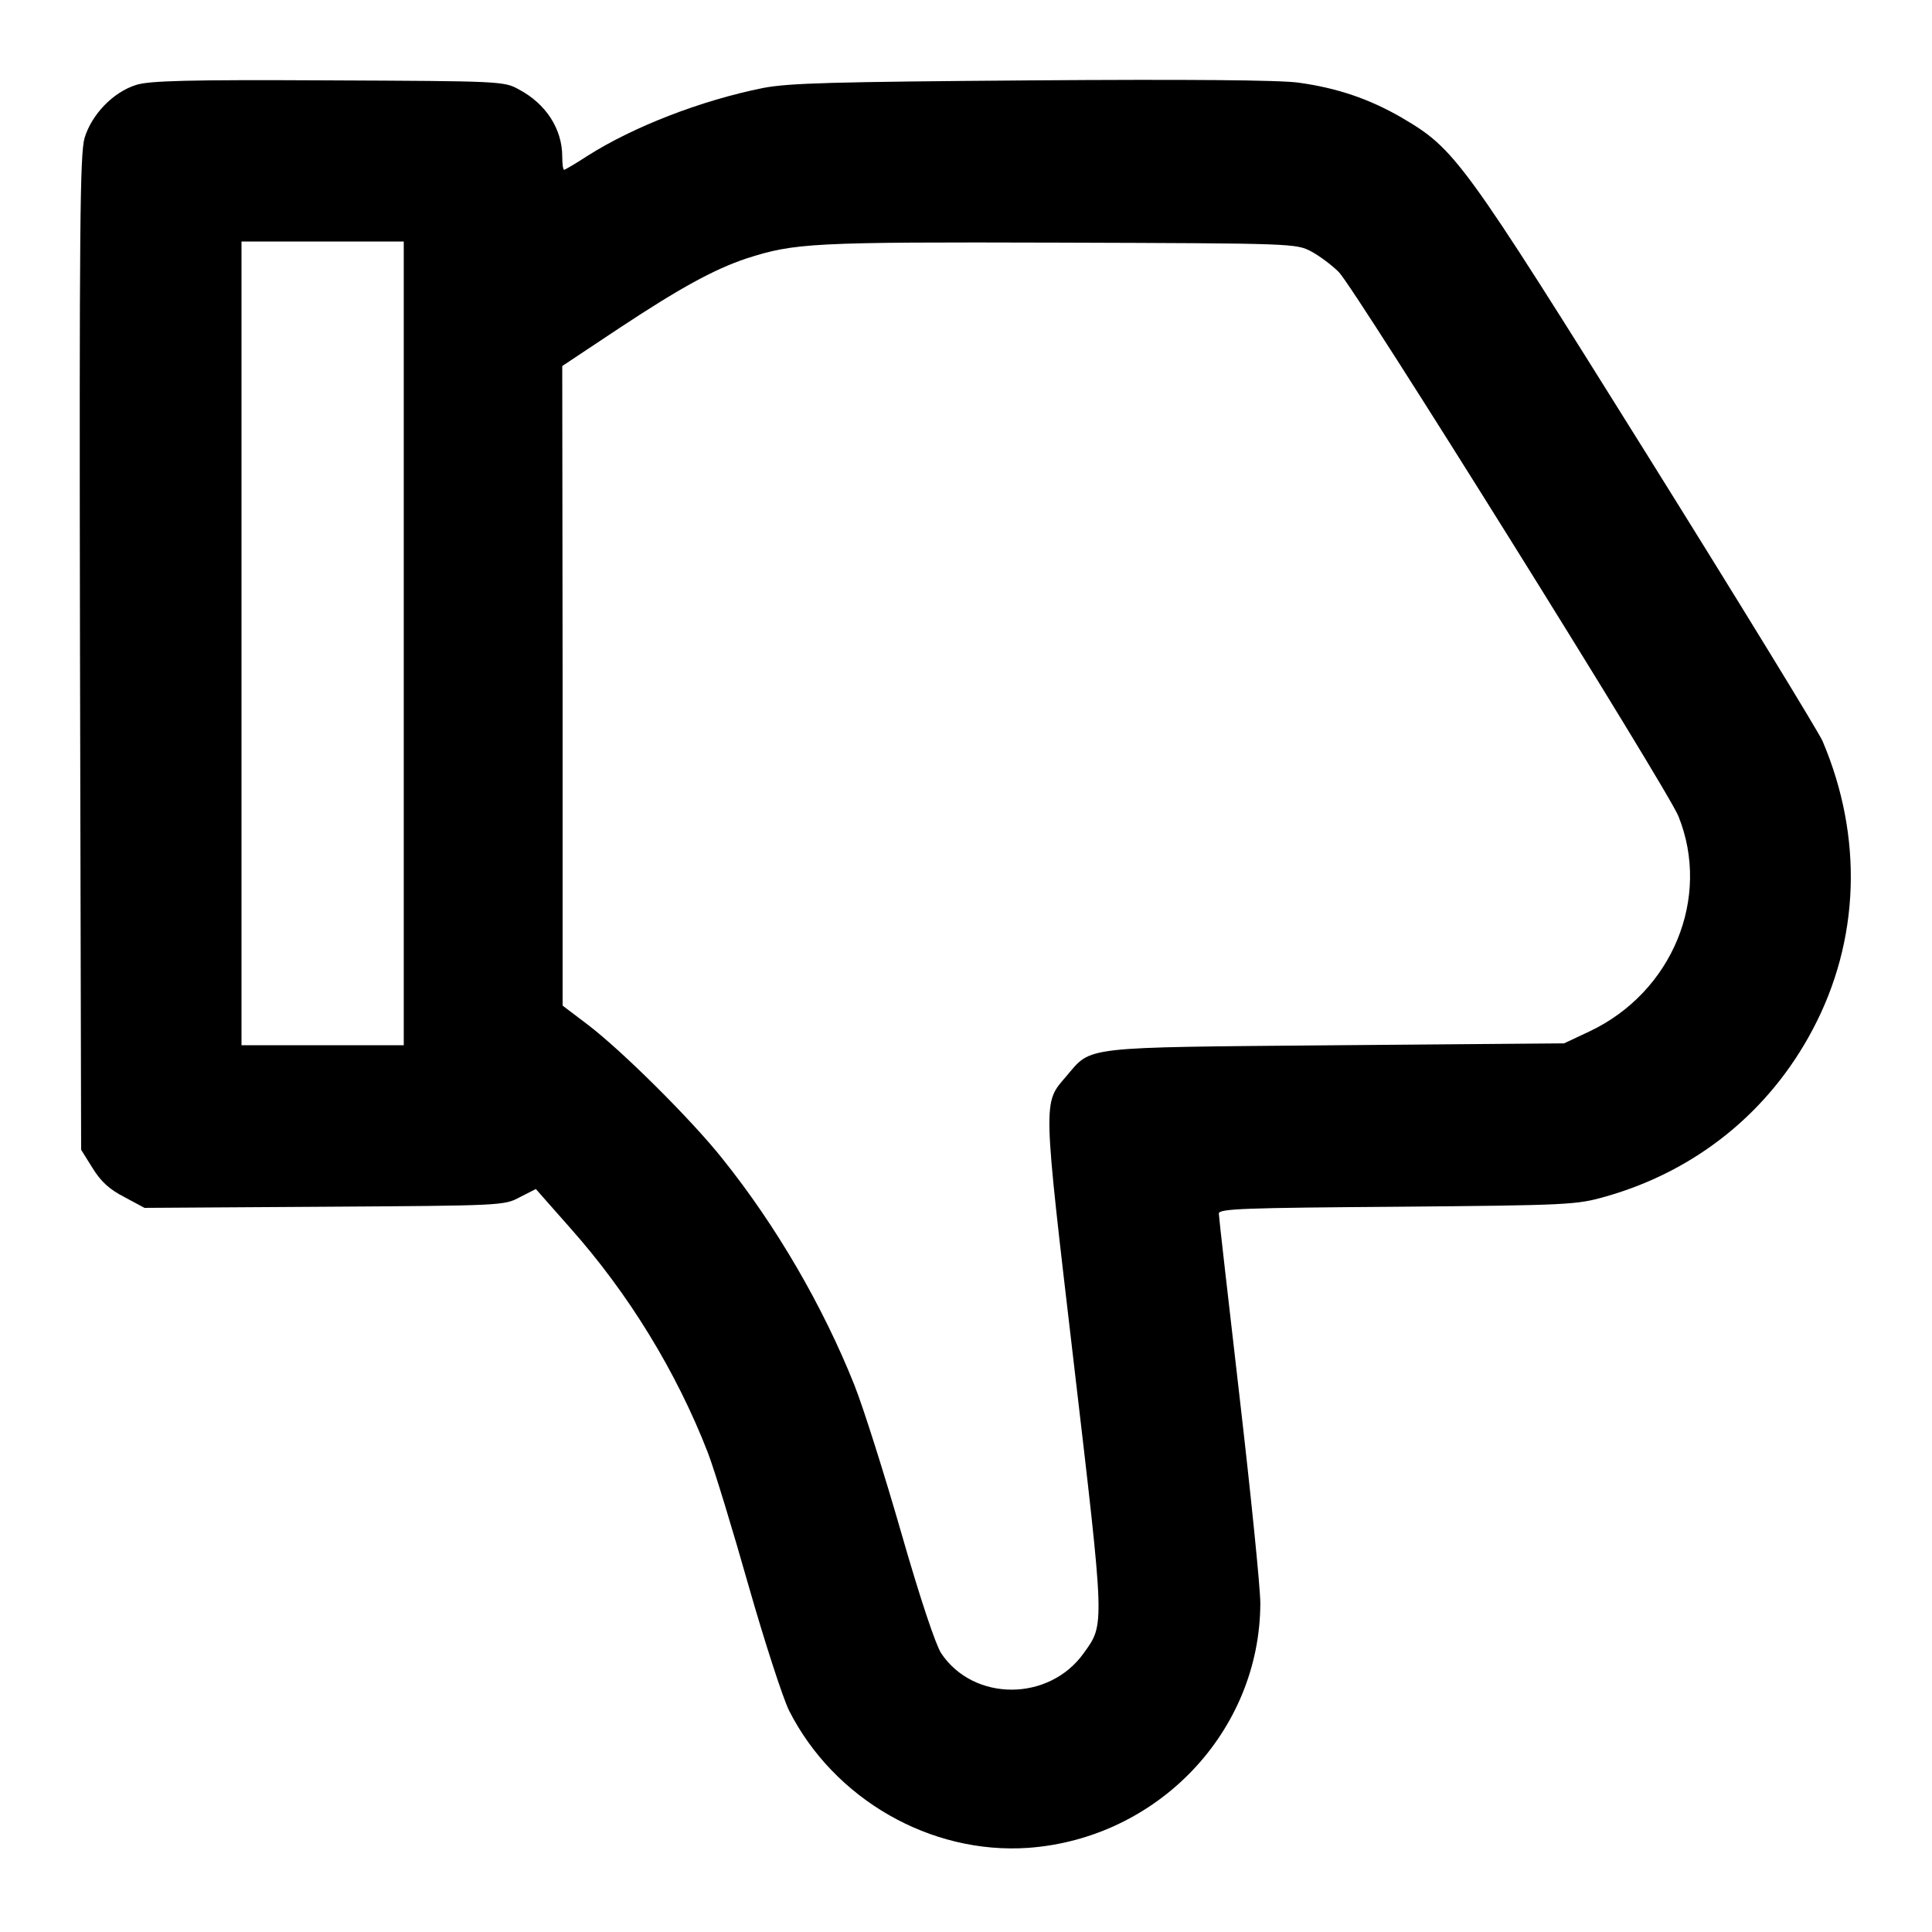 <svg xmlns="http://www.w3.org/2000/svg"
 width="512pt" height="512pt" viewBox="0 0 512 512"
 preserveAspectRatio="xMidYMid meet">

<g transform="translate(0,512) scale(0.1,-0.1)"
stroke="none">
<path d="M361 4895 c-61 -19 -118 -78 -137 -141 -12 -43 -14 -231 -12 -1365
l3 -1316 30 -48 c22 -36 45 -57 84 -77 l54 -29 476 3 c470 3 477 3 518 25 l43
22 90 -102 c156 -175 283 -383 366 -597 18 -47 66 -205 108 -353 42 -147 90
-295 107 -330 119 -235 375 -382 634 -364 344 25 614 309 615 648 0 41 -25
288 -55 547 -30 260 -55 478 -55 486 0 13 70 15 473 18 455 4 475 5 552 27
240 68 434 225 549 443 125 236 134 510 26 764 -11 25 -221 368 -467 762 -489
783 -507 807 -648 890 -86 50 -172 79 -274 93 -50 7 -300 9 -707 6 -528 -4
-642 -7 -711 -20 -165 -33 -345 -103 -466 -180 -32 -21 -60 -37 -62 -37 -3 0
-5 16 -5 35 0 73 -43 140 -115 178 -39 22 -50 22 -505 24 -373 2 -474 -1 -509
-12z m709 -1480 l0 -1065 -215 0 -215 0 0 1065 0 1065 215 0 215 0 0 -1065z
m2406 1038 c22 -12 54 -36 72 -54 44 -45 871 -1370 900 -1442 87 -216 -16
-466 -235 -570 l-68 -32 -605 -5 c-680 -6 -646 -2 -714 -82 -63 -73 -63 -54
20 -763 82 -701 82 -688 26 -766 -92 -129 -292 -129 -378 0 -15 24 -55 143
-105 317 -44 153 -100 331 -125 394 -83 208 -207 422 -350 600 -81 102 -266
286 -357 355 l-66 50 0 848 -1 847 152 101 c162 107 250 155 336 184 128 41
171 44 827 42 626 -2 630 -2 671 -24z"/>
</g>
</svg>